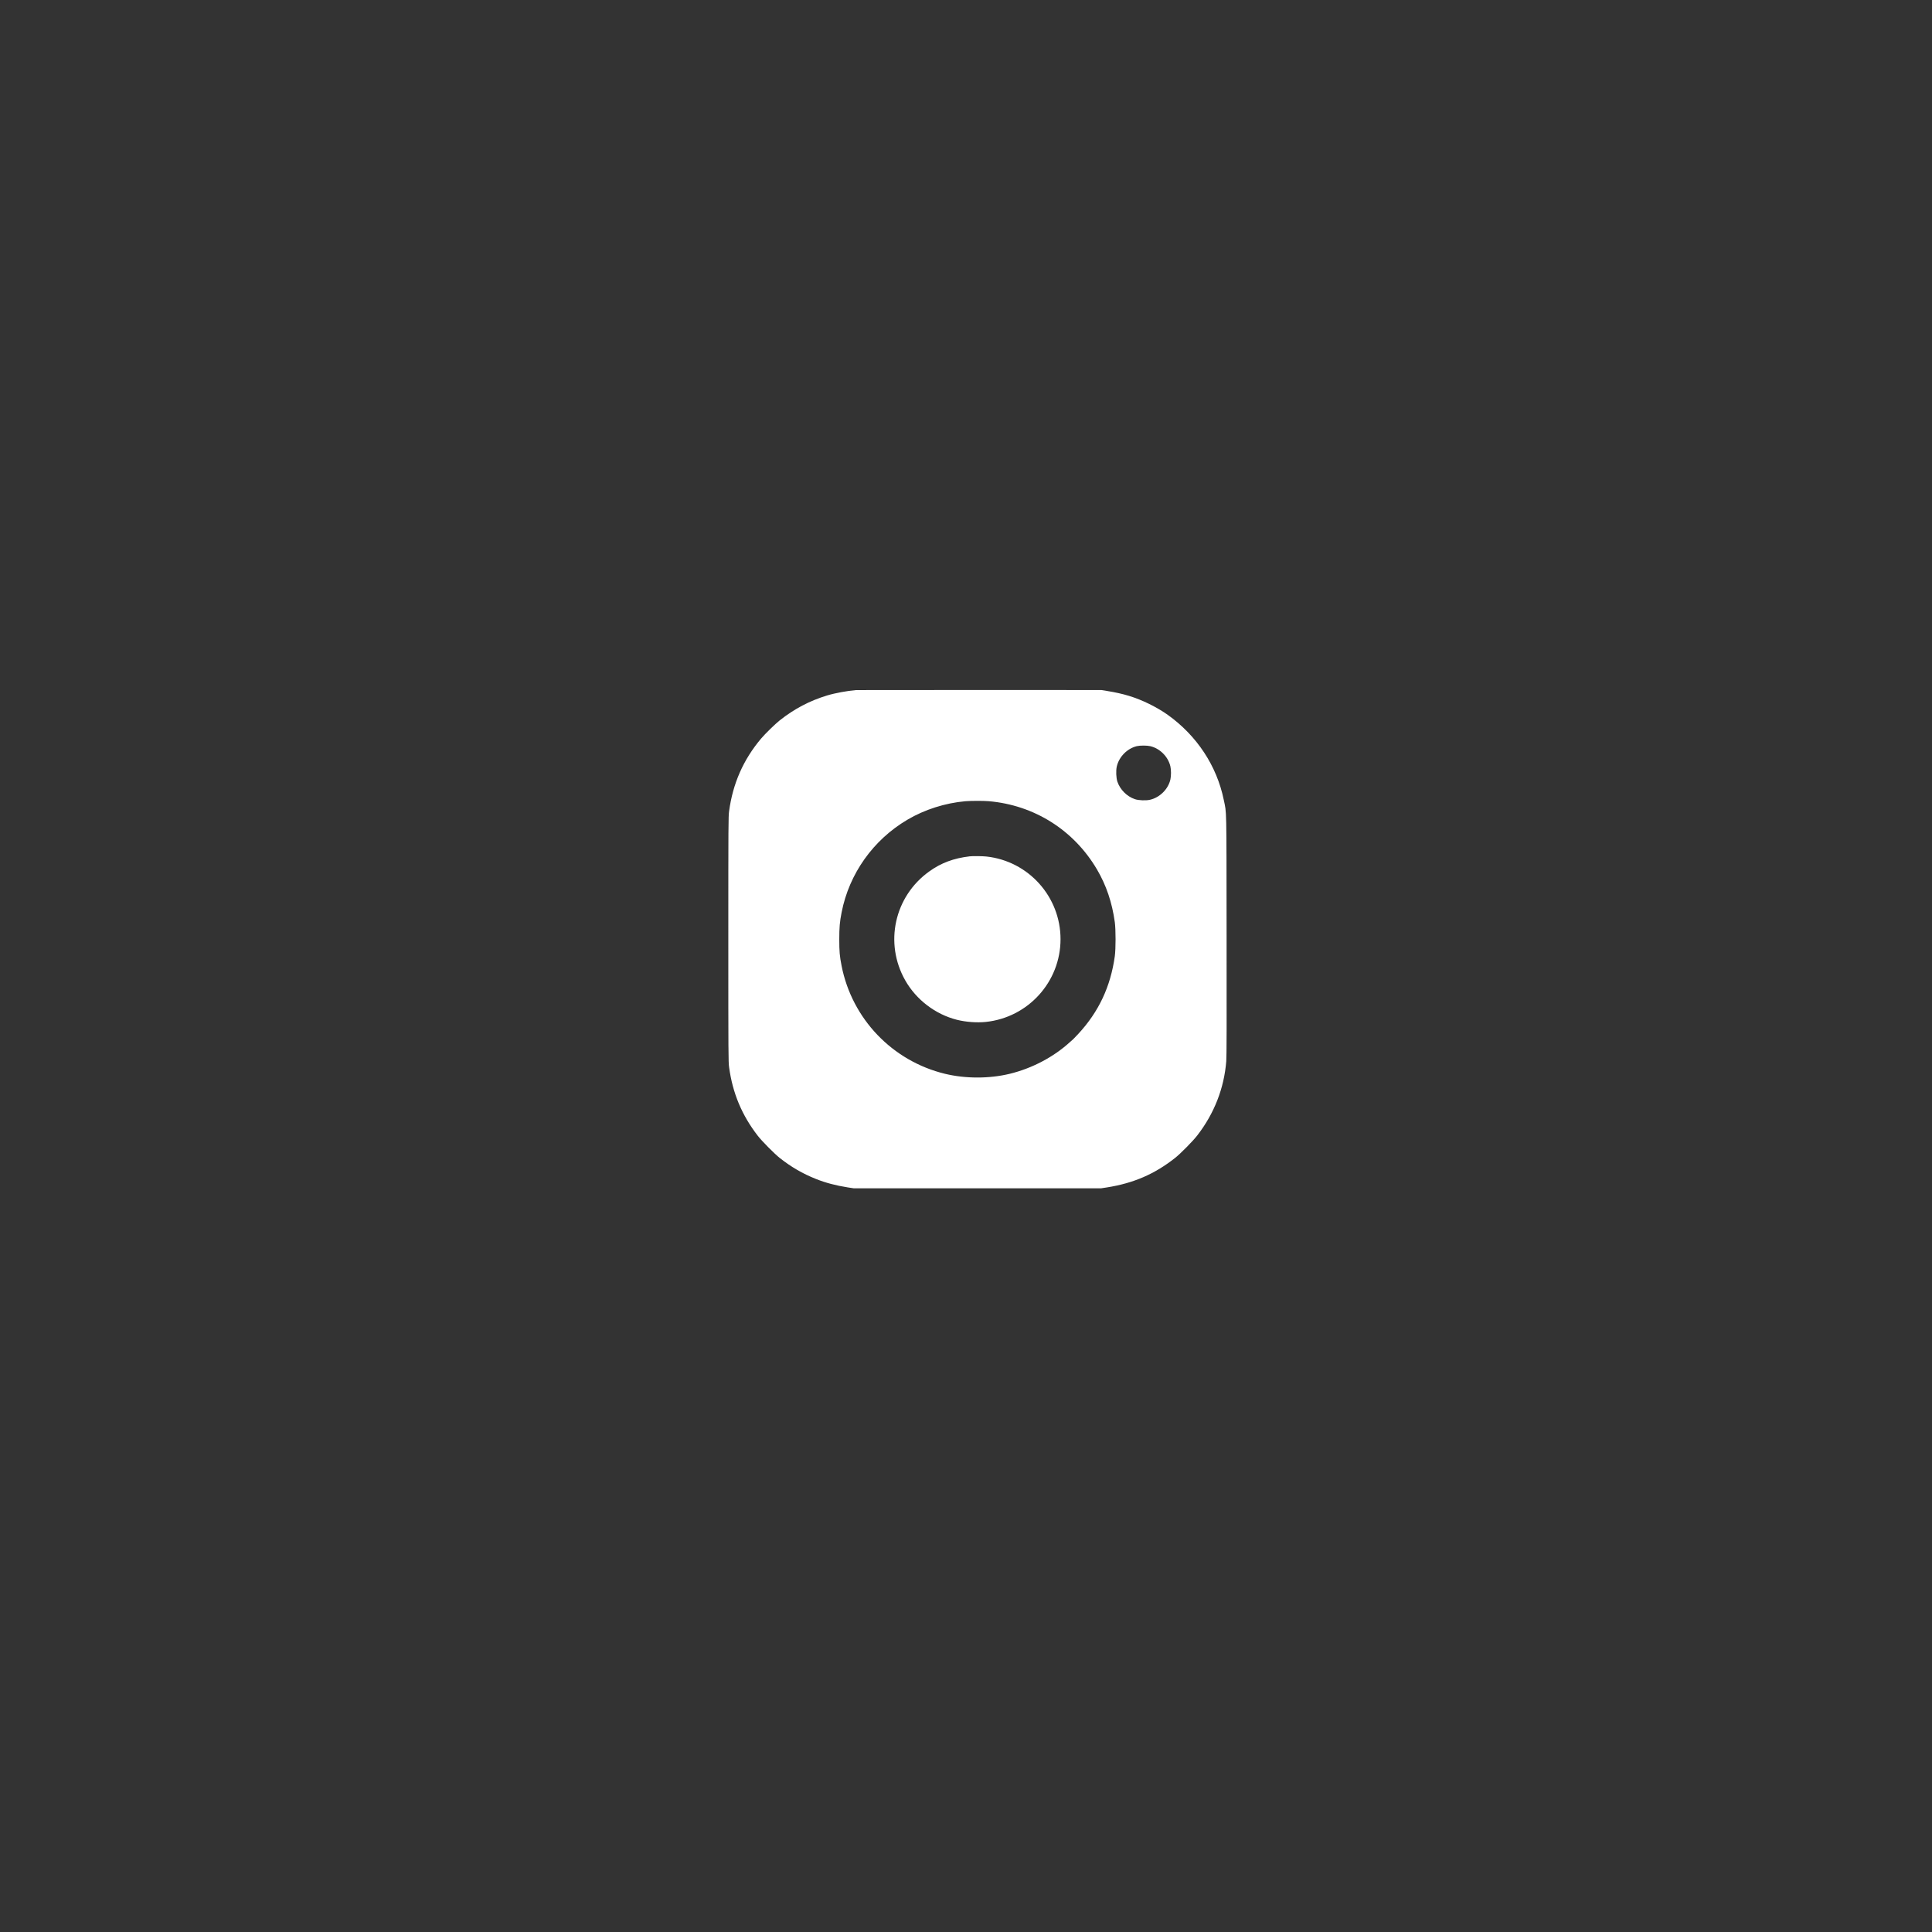 <?xml version="1.0" encoding="UTF-8"?> <svg xmlns="http://www.w3.org/2000/svg" viewBox="0 0 42 42" fill="none"><rect x="0" y="0" width="42" height="42" fill="#333333" stroke="none"/><path fill-rule="evenodd" clip-rule="evenodd" d="M18.61 15.002C18.428 15.016 18.151 15.067 17.98 15.119C17.601 15.234 17.268 15.409 16.951 15.66C16.849 15.741 16.632 15.953 16.544 16.058C16.159 16.515 15.931 17.034 15.85 17.634C15.834 17.75 15.833 17.891 15.833 20.417C15.833 22.948 15.834 23.084 15.85 23.2C15.926 23.762 16.128 24.245 16.472 24.689C16.564 24.808 16.833 25.079 16.948 25.171C17.2 25.37 17.448 25.514 17.737 25.629C17.947 25.713 18.165 25.771 18.43 25.813L18.561 25.833H21.248H23.935L24.066 25.813C24.645 25.721 25.104 25.522 25.547 25.171C25.666 25.077 25.933 24.806 26.028 24.683C26.397 24.206 26.611 23.658 26.658 23.069C26.666 22.977 26.668 22.224 26.665 20.336C26.662 17.451 26.667 17.696 26.604 17.39C26.453 16.651 26.021 15.995 25.387 15.541C25.272 15.459 25.128 15.374 24.974 15.299C24.685 15.158 24.424 15.078 24.066 15.021L23.944 15.001L21.298 15C19.842 15 18.633 15.001 18.61 15.002ZM25.006 16.221C25.215 16.27 25.394 16.449 25.443 16.659C25.461 16.734 25.461 16.869 25.443 16.947C25.396 17.155 25.213 17.337 25.001 17.386C24.912 17.407 24.752 17.401 24.671 17.373C24.497 17.314 24.351 17.167 24.291 16.993C24.264 16.912 24.257 16.752 24.278 16.663C24.327 16.451 24.504 16.272 24.712 16.221C24.784 16.204 24.932 16.204 25.006 16.221ZM21.492 17.417C22.483 17.502 23.344 18.045 23.848 18.902C24.049 19.244 24.176 19.619 24.235 20.047C24.257 20.206 24.257 20.628 24.235 20.787C24.142 21.451 23.886 21.995 23.44 22.477C23.387 22.534 23.339 22.585 23.332 22.59C23.326 22.595 23.294 22.623 23.262 22.652C22.905 22.979 22.435 23.226 21.949 23.344C21.505 23.451 20.991 23.451 20.545 23.344C19.4 23.067 18.522 22.15 18.295 20.995C18.254 20.787 18.245 20.685 18.245 20.422C18.245 20.158 18.255 20.043 18.296 19.834C18.46 18.994 18.982 18.259 19.726 17.82C20.098 17.6 20.546 17.457 20.986 17.418C21.109 17.408 21.371 17.407 21.492 17.417ZM21.081 18.616C20.732 18.657 20.458 18.759 20.2 18.945C19.442 19.488 19.219 20.504 19.68 21.314C19.919 21.734 20.335 22.051 20.801 22.169C20.996 22.218 21.235 22.236 21.429 22.216C22.352 22.12 23.055 21.343 23.055 20.417C23.055 19.495 22.36 18.72 21.445 18.62C21.363 18.611 21.143 18.608 21.081 18.616Z" fill="white"></path></svg> 